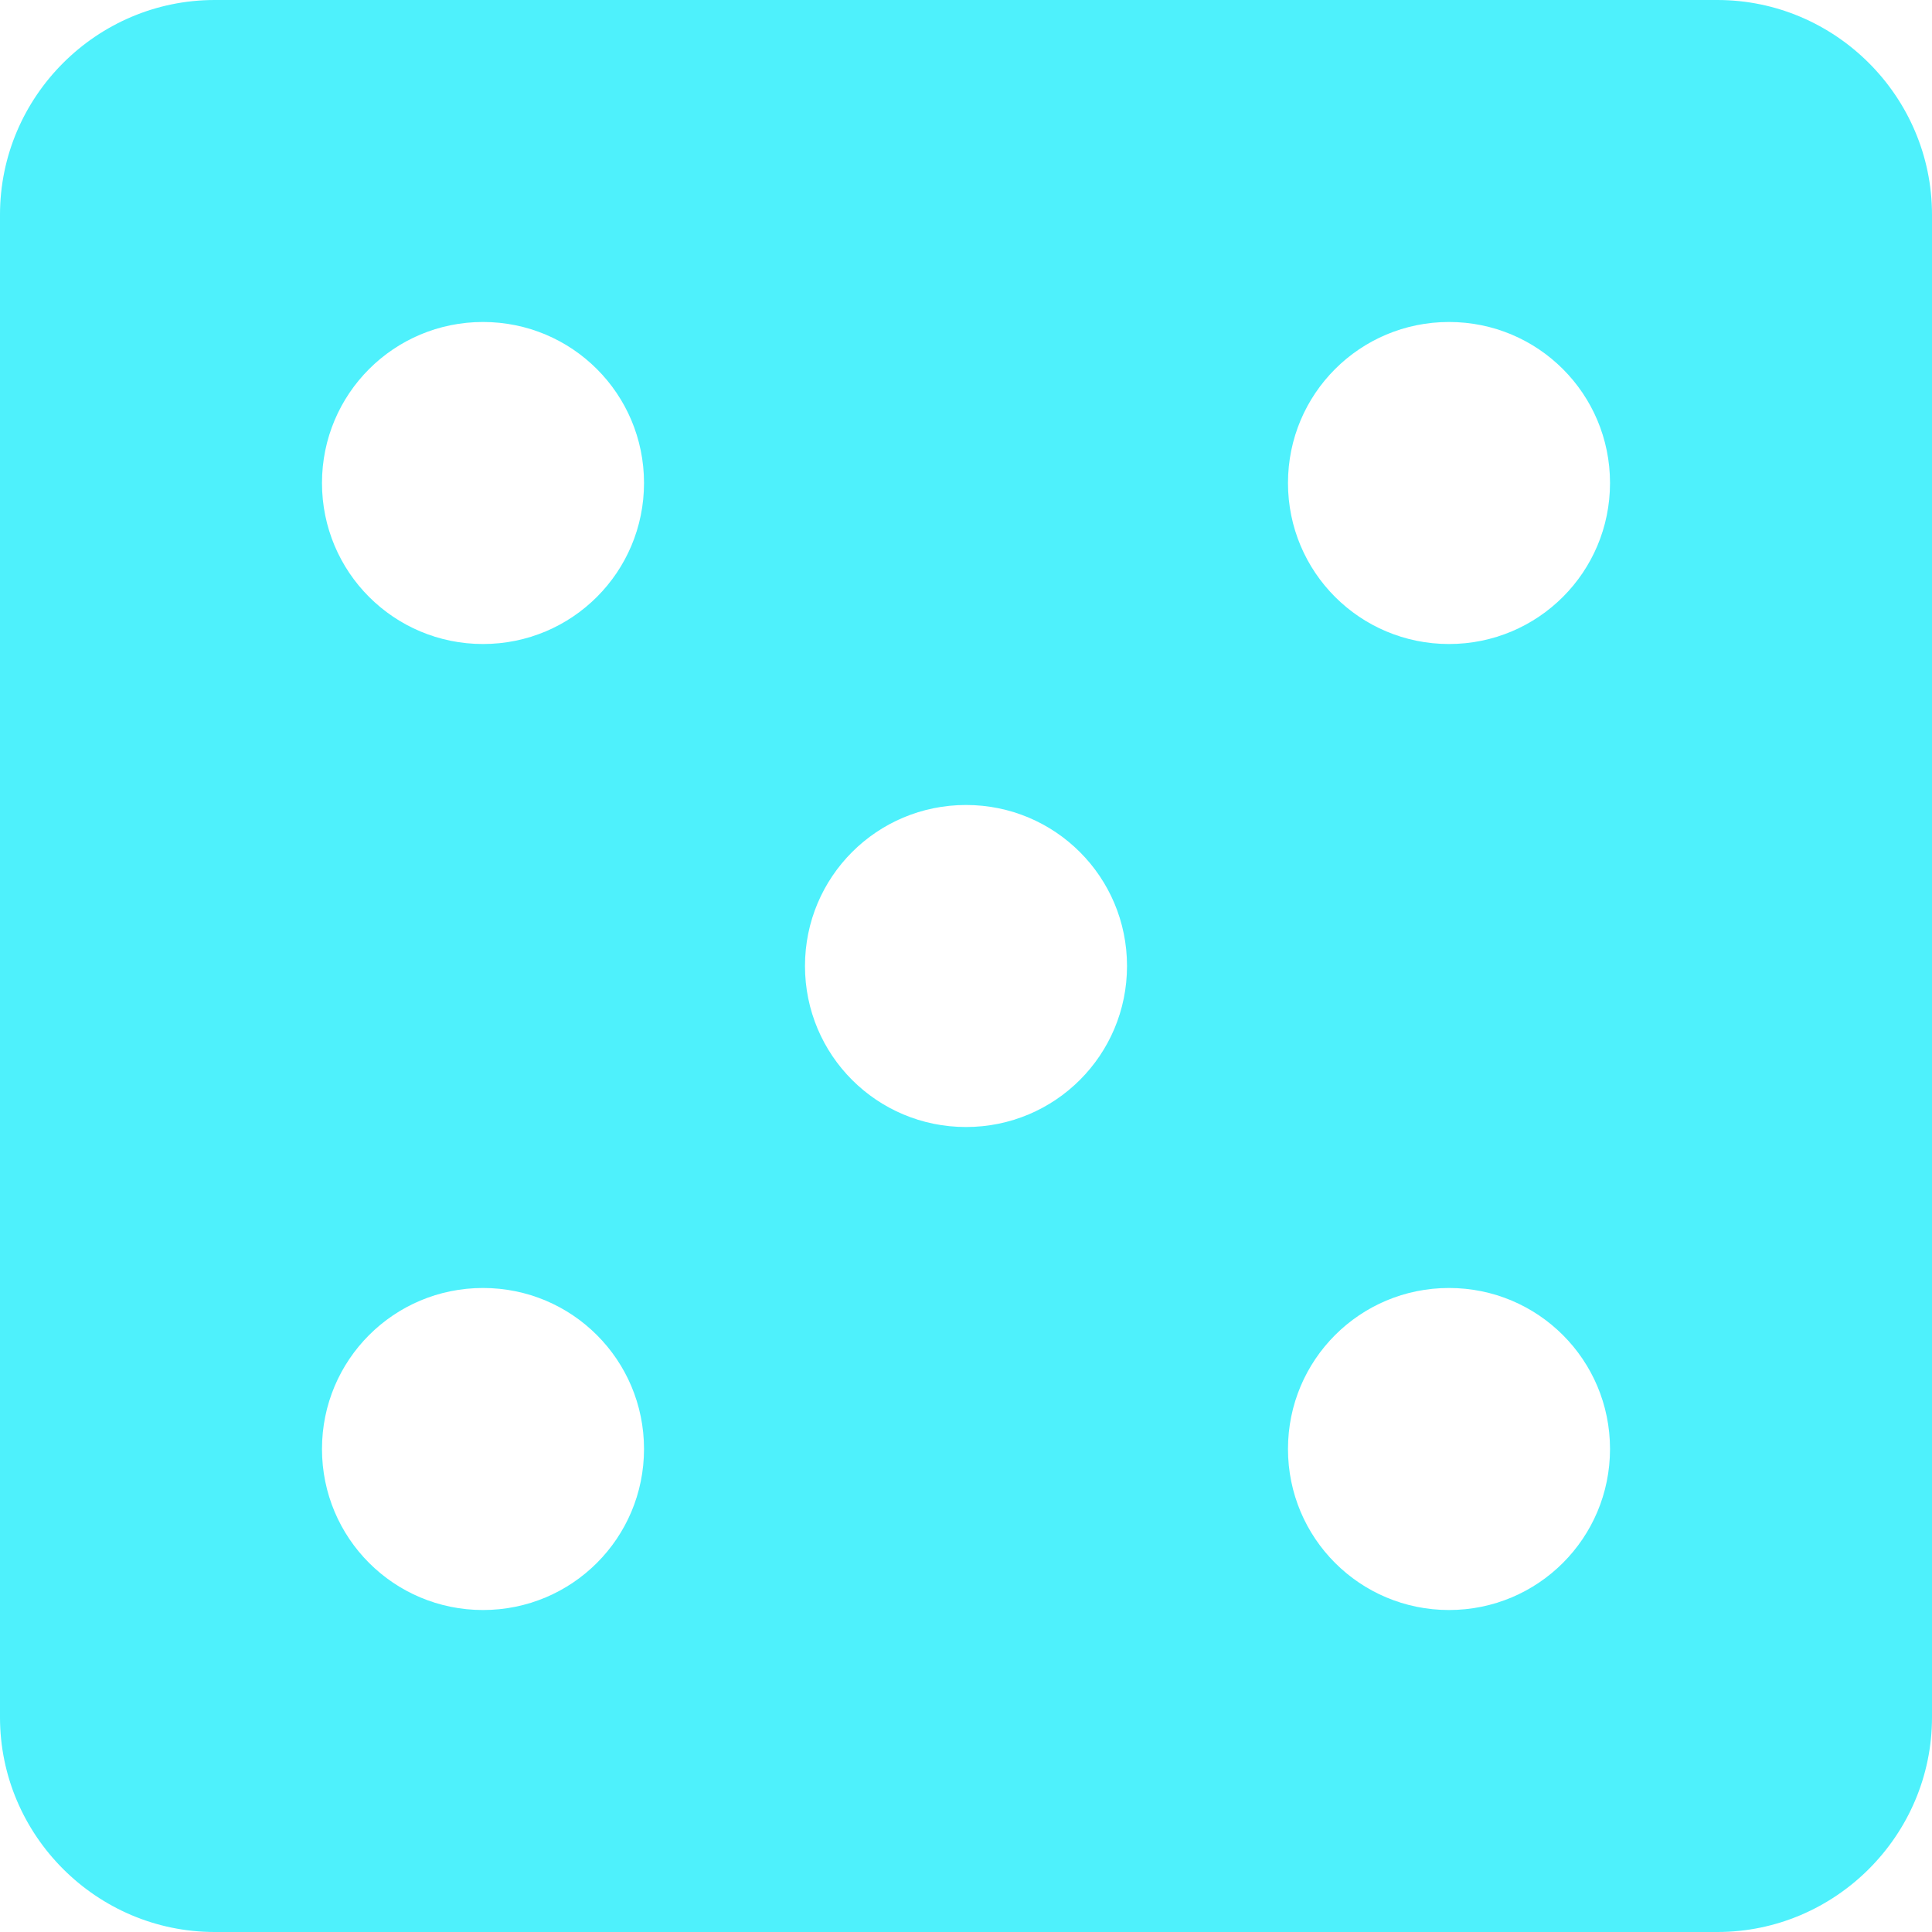 <svg width="35" height="35" viewBox="0 0 35 35" fill="none" xmlns="http://www.w3.org/2000/svg">
<path d="M31.111 0H3.889C1.75 0 0 1.75 0 3.889V31.111C0 33.25 1.75 35 3.889 35H31.111C33.25 35 35 33.25 35 31.111V3.889C35 1.75 33.25 0 31.111 0ZM8.75 29.167C7.136 29.167 5.833 27.864 5.833 26.25C5.833 24.636 7.136 23.333 8.75 23.333C10.364 23.333 11.667 24.636 11.667 26.25C11.667 27.864 10.364 29.167 8.75 29.167ZM8.75 11.667C7.136 11.667 5.833 10.364 5.833 8.75C5.833 7.136 7.136 5.833 8.75 5.833C10.364 5.833 11.667 7.136 11.667 8.75C11.667 10.364 10.364 11.667 8.75 11.667ZM17.5 20.417C15.886 20.417 14.583 19.114 14.583 17.5C14.583 15.886 15.886 14.583 17.5 14.583C19.114 14.583 20.417 15.886 20.417 17.5C20.417 19.114 19.114 20.417 17.5 20.417ZM26.25 29.167C24.636 29.167 23.333 27.864 23.333 26.25C23.333 24.636 24.636 23.333 26.25 23.333C27.864 23.333 29.167 24.636 29.167 26.25C29.167 27.864 27.864 29.167 26.25 29.167ZM26.25 11.667C24.636 11.667 23.333 10.364 23.333 8.75C23.333 7.136 24.636 5.833 26.25 5.833C27.864 5.833 29.167 7.136 29.167 8.75C29.167 10.364 27.864 11.667 26.25 11.667Z" fill="#4EF1FC"/>
</svg>
